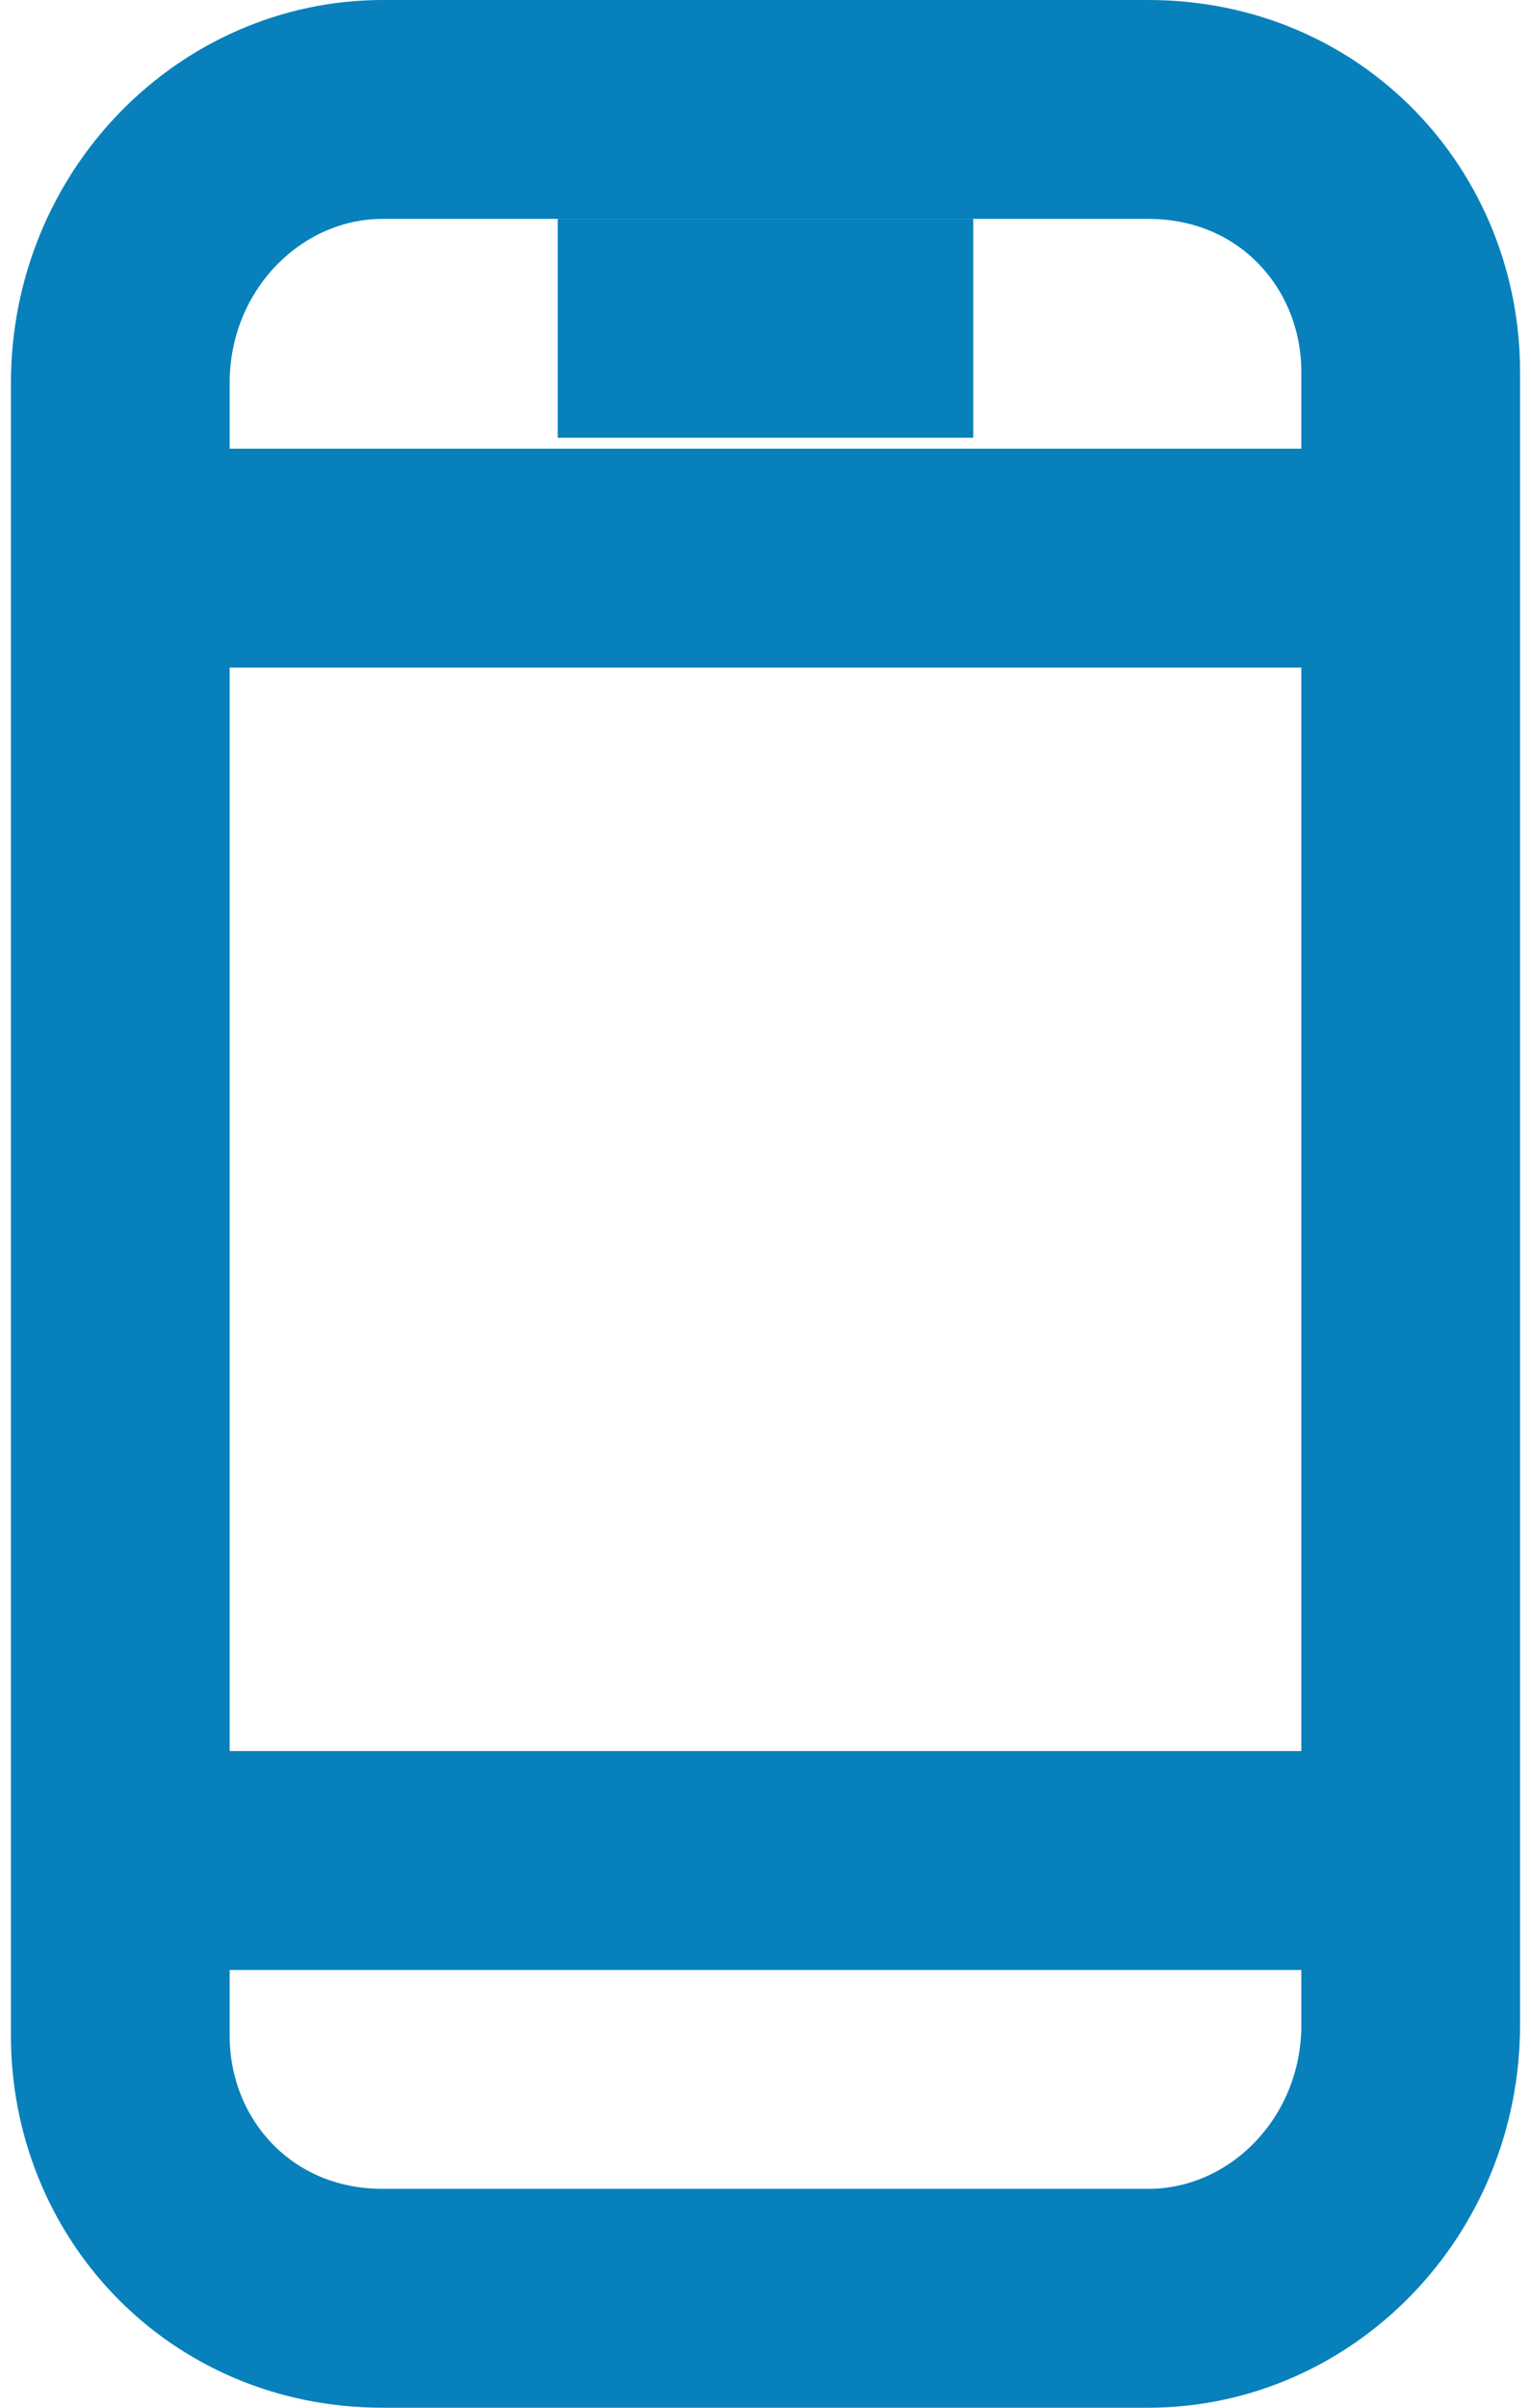 <?xml version="1.0" encoding="utf-8"?>
<!-- Generator: Adobe Illustrator 24.1.0, SVG Export Plug-In . SVG Version: 6.00 Build 0)  -->
<svg version="1.1" id="Layer_1" xmlns="http://www.w3.org/2000/svg" xmlns:xlink="http://www.w3.org/1999/xlink" x="0px" y="0px"
	 viewBox="0 0 14 22" style="enable-background:new 0 0 14 22;" xml:space="preserve">
<style type="text/css">
	.st0{fill:none;stroke:#0780BC;stroke-width:2;stroke-miterlimit:5;}
</style>
<path class="st0" d="M10.5,21h-7c-1.4,0-2.4-1.1-2.4-2.4V3.5C1.1,2.1,2.2,1,3.5,1h7c1.4,0,2.4,1.1,2.4,2.4v15.1
	C12.9,19.9,11.8,21,10.5,21z"/>
<g>
	<line class="st0" x1="1.3" y1="17" x2="12.7" y2="17"/>
	<line class="st0" x1="1.3" y1="5.1" x2="12.7" y2="5.1"/>
</g>
<line class="st0" x1="5.1" y1="3" x2="8.9" y2="3"/>
</svg>
